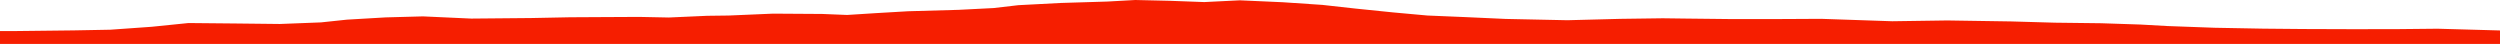 <?xml version="1.0" encoding="iso-8859-1"?>
<!DOCTYPE svg PUBLIC "-//W3C//DTD SVG 1.0//EN"
"http://www.w3.org/TR/2001/
REC-SVG-20010904/DTD/svg10.dtd">

<svg viewBox="0 0 43747.291 768.42" preserveAspectRatio="none" xmlns="http://www.w3.org/2000/svg" xmlns:xlink="http://www.w3.org/1999/xlink">
  <polygon points="0,768.42 0,544.161  202.04,544.161 1290.773,531.781 1929.844,519.915 2652.466,468.809 3297.991,403.139 4130.23,411.077 4897.177,419.63 5617.344,391.799 6071.136,343.842 6748.112,304.362 7401.447,286.64 8246.928,325.169 9298.774,315.633 9972.097,302.206 10494.954,299.338 11184.066,295.825 11704.597,306.361 12373.915,276.492 12753.039,271.682 13528.095,238.652 14389.954,244.244 14823.633,261.71 15328.194,229.764 15889.825,196.915 16775.145,172.142 17388.604,140.892 17819.646,90.623 18560.673,51.946 19379.006,27.07 19865.918,0 20473.542,14.183 21073.663,36.226 21695.524,5.561 22445.283,39.055 23140.39,85.74 23710.81,149.025 24376.942,216.998 24978.065,271.553 25627.553,298.61 26345.731,331.168 27427.609,353.93 28358.078,329.81 29096.467,319.805 29489.492,324.842 30321.049,334.029 31218.628,333.036 31868.672,329.517 33111.99,371.757 34074.914,357.84 35196.434,375.066 35961.129,397.037 36769.15,406.702 37457.618,429.468 37924.975,455.607 38755.177,485.798 39603.334,501.36 40312.09,507.9 41188.947,510.809 41971.353,509.435 42654.27,502.569 43747.291,532.981  43747.291,768.42" style="fill:#f61e00;stroke-width:1" />
</svg>